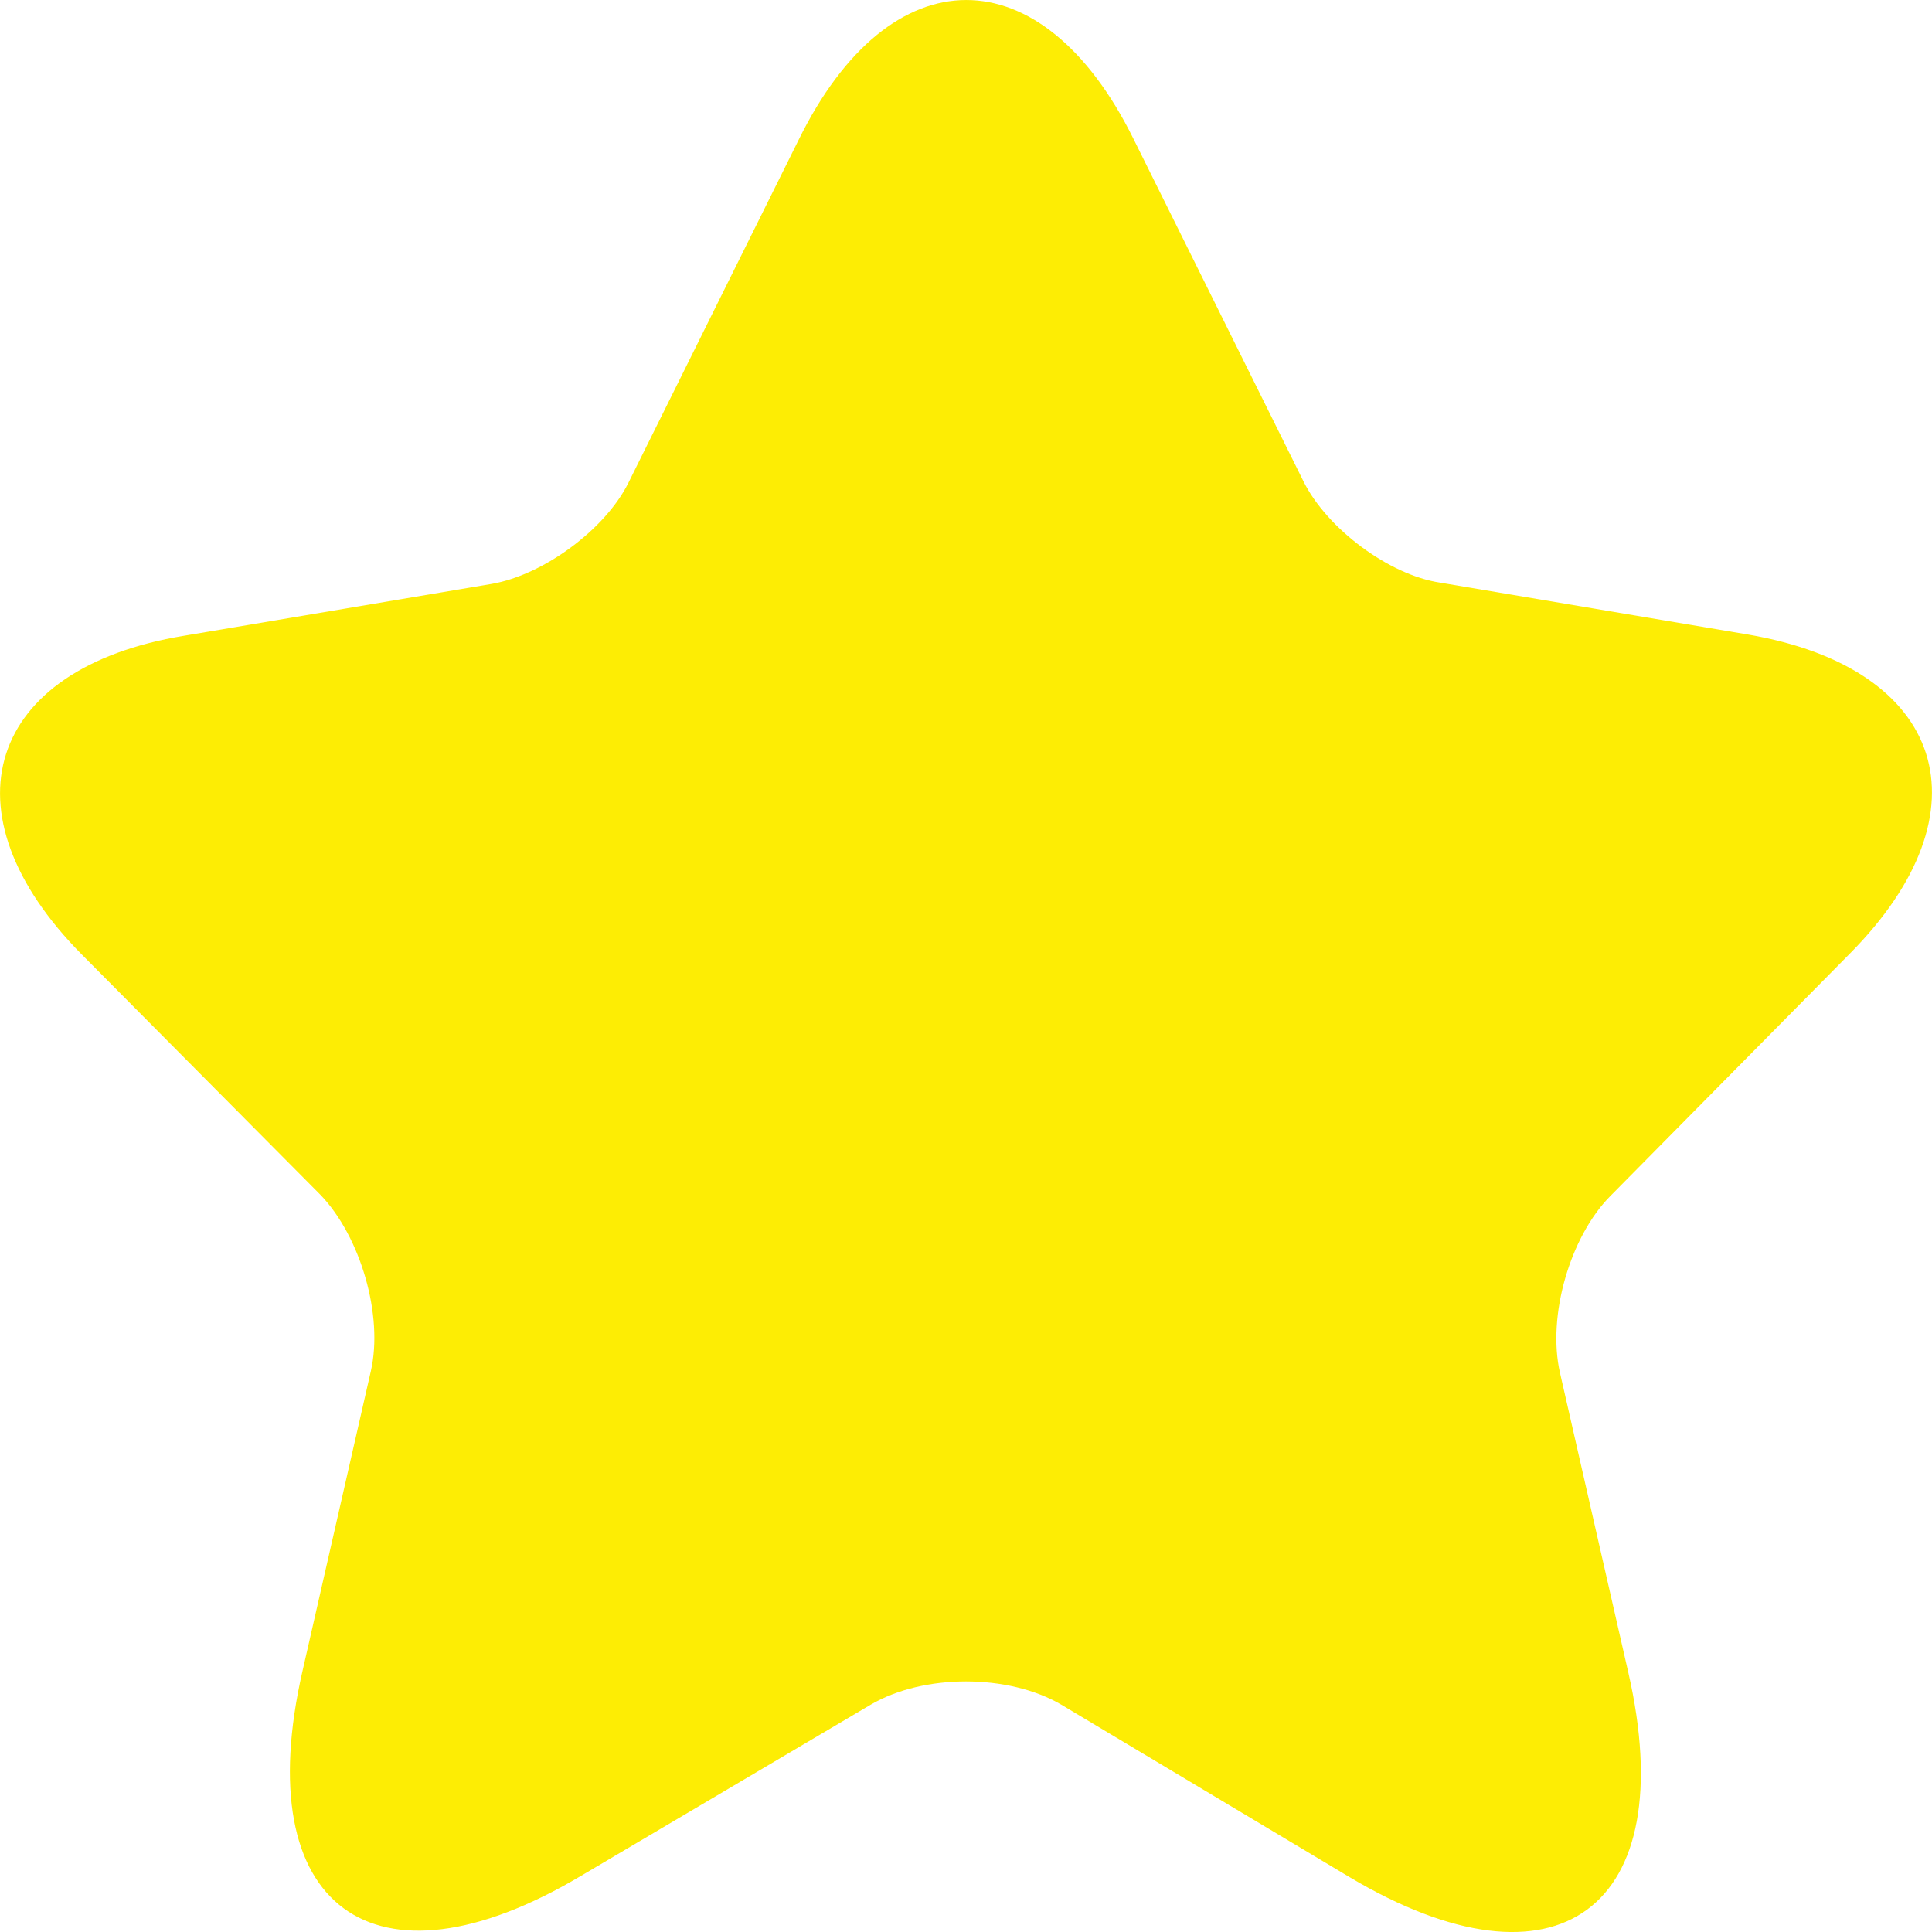 <?xml version="1.0" encoding="UTF-8"?> <svg xmlns="http://www.w3.org/2000/svg" width="14" height="14" viewBox="0 0 14 14" fill="none"><path d="M8.214 1.007L9.446 3.489C9.614 3.827 10.062 4.166 10.436 4.222L12.667 4.598C14.095 4.842 14.431 5.876 13.404 6.911L11.668 8.668C11.379 8.96 11.21 9.533 11.304 9.947L11.799 12.118C12.191 13.829 11.285 14.497 9.782 13.604L7.691 12.353C7.308 12.128 6.692 12.128 6.309 12.353L4.209 13.594C2.706 14.487 1.8 13.82 2.192 12.109L2.687 9.937C2.78 9.533 2.612 8.96 2.323 8.659L0.596 6.92C-0.431 5.886 -0.095 4.842 1.333 4.607L3.564 4.231C3.938 4.166 4.386 3.837 4.554 3.498L5.786 1.016C6.449 -0.337 7.551 -0.337 8.214 1.007Z" fill="#FDED04"></path></svg> 